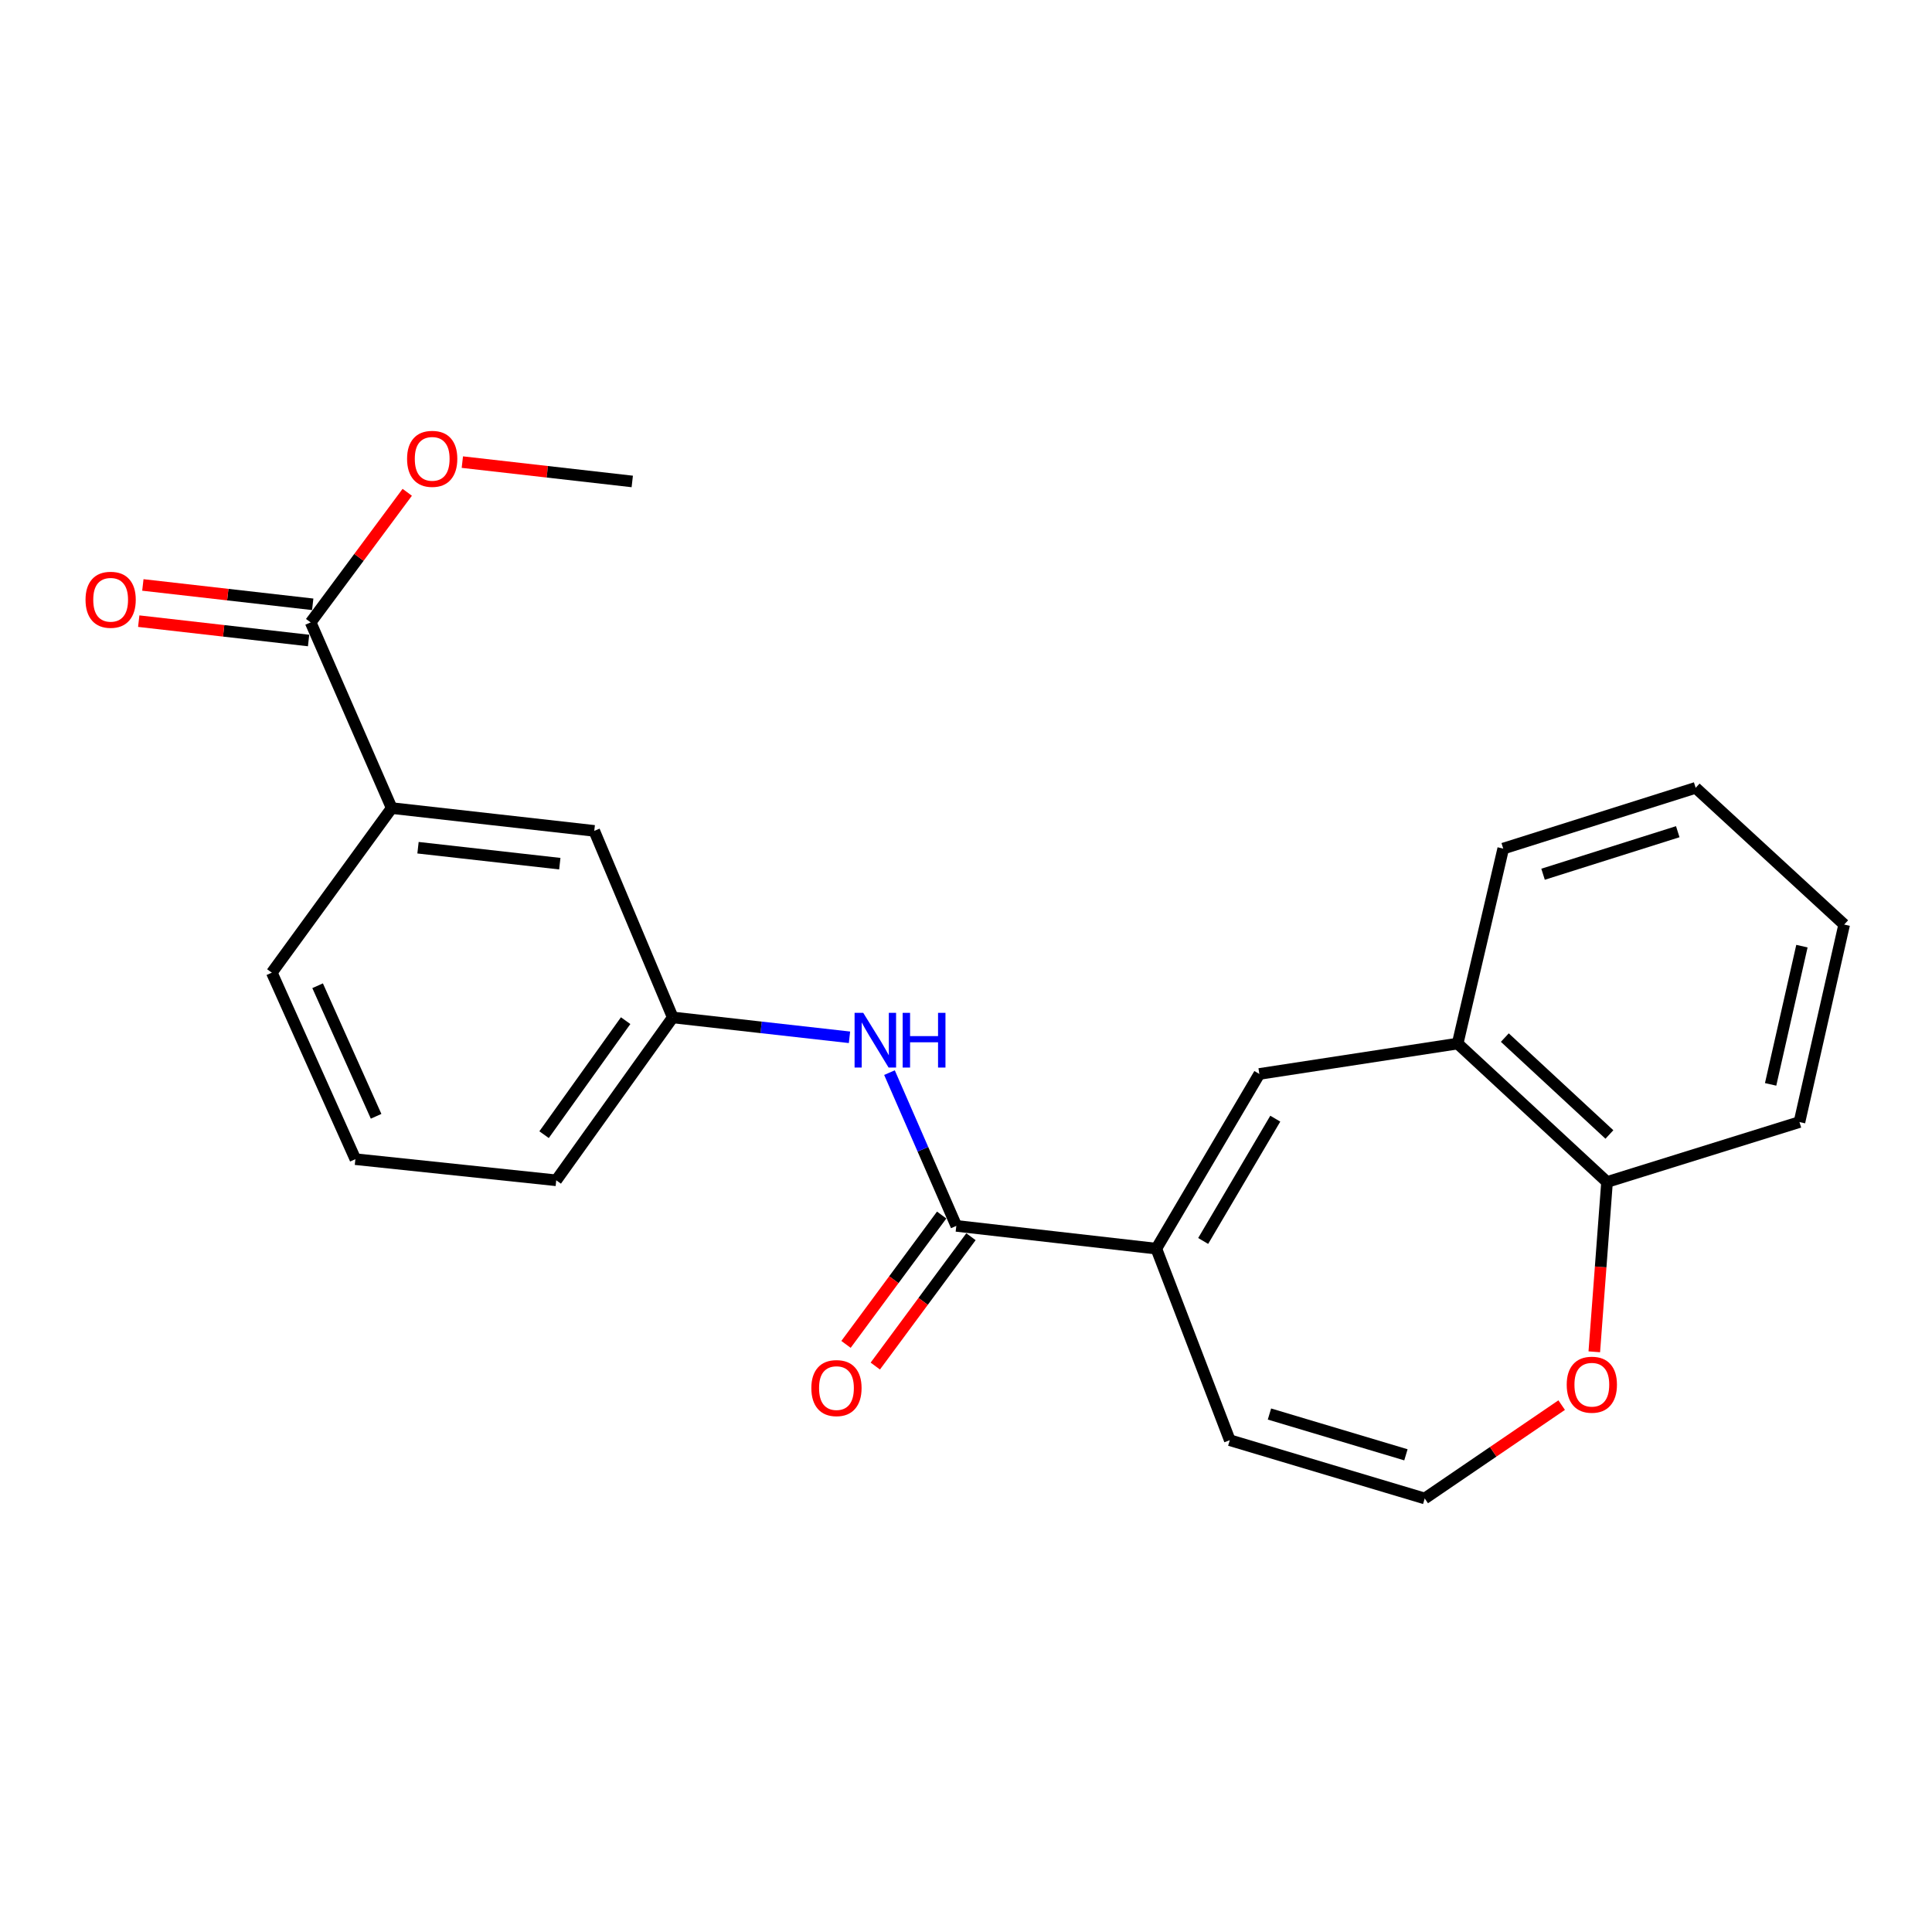 <?xml version='1.0' encoding='iso-8859-1'?>
<svg version='1.1' baseProfile='full'
              xmlns='http://www.w3.org/2000/svg'
                      xmlns:rdkit='http://www.rdkit.org/xml'
                      xmlns:xlink='http://www.w3.org/1999/xlink'
                  xml:space='preserve'
width='1000px' height='1000px' viewBox='0 0 1000 1000'>
<!-- END OF HEADER -->
<rect style='opacity:1.0;fill:#FFFFFF;stroke:none' width='1000' height='1000' x='0' y='0'> </rect>
<path class='bond-0' d='M 598.513,646.301 L 494.989,634.512' style='fill:none;fill-rule:evenodd;stroke:#000000;stroke-width:6px;stroke-linecap:butt;stroke-linejoin:miter;stroke-opacity:1' />
<path class='bond-1' d='M 598.513,646.301 L 651.832,555.876' style='fill:none;fill-rule:evenodd;stroke:#000000;stroke-width:6px;stroke-linecap:butt;stroke-linejoin:miter;stroke-opacity:1' />
<path class='bond-1' d='M 622.759,642.318 L 660.082,579.02' style='fill:none;fill-rule:evenodd;stroke:#000000;stroke-width:6px;stroke-linecap:butt;stroke-linejoin:miter;stroke-opacity:1' />
<path class='bond-7' d='M 598.513,646.301 L 636.532,745.445' style='fill:none;fill-rule:evenodd;stroke:#000000;stroke-width:6px;stroke-linecap:butt;stroke-linejoin:miter;stroke-opacity:1' />
<path class='bond-2' d='M 494.989,634.512 L 477.69,594.85' style='fill:none;fill-rule:evenodd;stroke:#000000;stroke-width:6px;stroke-linecap:butt;stroke-linejoin:miter;stroke-opacity:1' />
<path class='bond-2' d='M 477.69,594.85 L 460.391,555.188' style='fill:none;fill-rule:evenodd;stroke:#0000FF;stroke-width:6px;stroke-linecap:butt;stroke-linejoin:miter;stroke-opacity:1' />
<path class='bond-11' d='M 487.406,628.904 L 462.648,662.377' style='fill:none;fill-rule:evenodd;stroke:#000000;stroke-width:6px;stroke-linecap:butt;stroke-linejoin:miter;stroke-opacity:1' />
<path class='bond-11' d='M 462.648,662.377 L 437.89,695.851' style='fill:none;fill-rule:evenodd;stroke:#FF0000;stroke-width:6px;stroke-linecap:butt;stroke-linejoin:miter;stroke-opacity:1' />
<path class='bond-11' d='M 502.571,640.12 L 477.813,673.594' style='fill:none;fill-rule:evenodd;stroke:#000000;stroke-width:6px;stroke-linecap:butt;stroke-linejoin:miter;stroke-opacity:1' />
<path class='bond-11' d='M 477.813,673.594 L 453.055,707.068' style='fill:none;fill-rule:evenodd;stroke:#FF0000;stroke-width:6px;stroke-linecap:butt;stroke-linejoin:miter;stroke-opacity:1' />
<path class='bond-4' d='M 651.832,555.876 L 754.476,540.146' style='fill:none;fill-rule:evenodd;stroke:#000000;stroke-width:6px;stroke-linecap:butt;stroke-linejoin:miter;stroke-opacity:1' />
<path class='bond-10' d='M 439.694,536.903 L 393.955,531.76' style='fill:none;fill-rule:evenodd;stroke:#0000FF;stroke-width:6px;stroke-linecap:butt;stroke-linejoin:miter;stroke-opacity:1' />
<path class='bond-10' d='M 393.955,531.76 L 348.216,526.618' style='fill:none;fill-rule:evenodd;stroke:#000000;stroke-width:6px;stroke-linecap:butt;stroke-linejoin:miter;stroke-opacity:1' />
<path class='bond-3' d='M 160.795,322.157 L 202.744,418.262' style='fill:none;fill-rule:evenodd;stroke:#000000;stroke-width:6px;stroke-linecap:butt;stroke-linejoin:miter;stroke-opacity:1' />
<path class='bond-13' d='M 161.863,312.787 L 117.903,307.776' style='fill:none;fill-rule:evenodd;stroke:#000000;stroke-width:6px;stroke-linecap:butt;stroke-linejoin:miter;stroke-opacity:1' />
<path class='bond-13' d='M 117.903,307.776 L 73.944,302.766' style='fill:none;fill-rule:evenodd;stroke:#FF0000;stroke-width:6px;stroke-linecap:butt;stroke-linejoin:miter;stroke-opacity:1' />
<path class='bond-13' d='M 159.727,331.528 L 115.767,326.517' style='fill:none;fill-rule:evenodd;stroke:#000000;stroke-width:6px;stroke-linecap:butt;stroke-linejoin:miter;stroke-opacity:1' />
<path class='bond-13' d='M 115.767,326.517 L 71.808,321.507' style='fill:none;fill-rule:evenodd;stroke:#FF0000;stroke-width:6px;stroke-linecap:butt;stroke-linejoin:miter;stroke-opacity:1' />
<path class='bond-14' d='M 160.795,322.157 L 185.791,288.484' style='fill:none;fill-rule:evenodd;stroke:#000000;stroke-width:6px;stroke-linecap:butt;stroke-linejoin:miter;stroke-opacity:1' />
<path class='bond-14' d='M 185.791,288.484 L 210.787,254.81' style='fill:none;fill-rule:evenodd;stroke:#FF0000;stroke-width:6px;stroke-linecap:butt;stroke-linejoin:miter;stroke-opacity:1' />
<path class='bond-9' d='M 754.476,540.146 L 831.802,611.793' style='fill:none;fill-rule:evenodd;stroke:#000000;stroke-width:6px;stroke-linecap:butt;stroke-linejoin:miter;stroke-opacity:1' />
<path class='bond-9' d='M 778.895,537.057 L 833.023,587.21' style='fill:none;fill-rule:evenodd;stroke:#000000;stroke-width:6px;stroke-linecap:butt;stroke-linejoin:miter;stroke-opacity:1' />
<path class='bond-17' d='M 754.476,540.146 L 778.065,439.231' style='fill:none;fill-rule:evenodd;stroke:#000000;stroke-width:6px;stroke-linecap:butt;stroke-linejoin:miter;stroke-opacity:1' />
<path class='bond-5' d='M 202.744,418.262 L 307.588,430.062' style='fill:none;fill-rule:evenodd;stroke:#000000;stroke-width:6px;stroke-linecap:butt;stroke-linejoin:miter;stroke-opacity:1' />
<path class='bond-5' d='M 216.361,438.777 L 289.752,447.036' style='fill:none;fill-rule:evenodd;stroke:#000000;stroke-width:6px;stroke-linecap:butt;stroke-linejoin:miter;stroke-opacity:1' />
<path class='bond-25' d='M 202.744,418.262 L 140.696,503.448' style='fill:none;fill-rule:evenodd;stroke:#000000;stroke-width:6px;stroke-linecap:butt;stroke-linejoin:miter;stroke-opacity:1' />
<path class='bond-6' d='M 737.436,775.604 L 636.532,745.445' style='fill:none;fill-rule:evenodd;stroke:#000000;stroke-width:6px;stroke-linecap:butt;stroke-linejoin:miter;stroke-opacity:1' />
<path class='bond-6' d='M 727.703,753.008 L 657.069,731.896' style='fill:none;fill-rule:evenodd;stroke:#000000;stroke-width:6px;stroke-linecap:butt;stroke-linejoin:miter;stroke-opacity:1' />
<path class='bond-8' d='M 737.436,775.604 L 772.876,751.444' style='fill:none;fill-rule:evenodd;stroke:#000000;stroke-width:6px;stroke-linecap:butt;stroke-linejoin:miter;stroke-opacity:1' />
<path class='bond-8' d='M 772.876,751.444 L 808.315,727.284' style='fill:none;fill-rule:evenodd;stroke:#FF0000;stroke-width:6px;stroke-linecap:butt;stroke-linejoin:miter;stroke-opacity:1' />
<path class='bond-23' d='M 825.204,699.689 L 828.503,655.741' style='fill:none;fill-rule:evenodd;stroke:#FF0000;stroke-width:6px;stroke-linecap:butt;stroke-linejoin:miter;stroke-opacity:1' />
<path class='bond-23' d='M 828.503,655.741 L 831.802,611.793' style='fill:none;fill-rule:evenodd;stroke:#000000;stroke-width:6px;stroke-linecap:butt;stroke-linejoin:miter;stroke-opacity:1' />
<path class='bond-19' d='M 831.802,611.793 L 931.397,580.774' style='fill:none;fill-rule:evenodd;stroke:#000000;stroke-width:6px;stroke-linecap:butt;stroke-linejoin:miter;stroke-opacity:1' />
<path class='bond-12' d='M 348.216,526.618 L 307.588,430.062' style='fill:none;fill-rule:evenodd;stroke:#000000;stroke-width:6px;stroke-linecap:butt;stroke-linejoin:miter;stroke-opacity:1' />
<path class='bond-18' d='M 348.216,526.618 L 287.908,610.923' style='fill:none;fill-rule:evenodd;stroke:#000000;stroke-width:6px;stroke-linecap:butt;stroke-linejoin:miter;stroke-opacity:1' />
<path class='bond-18' d='M 323.829,528.289 L 281.613,587.303' style='fill:none;fill-rule:evenodd;stroke:#000000;stroke-width:6px;stroke-linecap:butt;stroke-linejoin:miter;stroke-opacity:1' />
<path class='bond-20' d='M 239.308,239.188 L 283.283,244.194' style='fill:none;fill-rule:evenodd;stroke:#FF0000;stroke-width:6px;stroke-linecap:butt;stroke-linejoin:miter;stroke-opacity:1' />
<path class='bond-20' d='M 283.283,244.194 L 327.258,249.201' style='fill:none;fill-rule:evenodd;stroke:#000000;stroke-width:6px;stroke-linecap:butt;stroke-linejoin:miter;stroke-opacity:1' />
<path class='bond-15' d='M 140.696,503.448 L 183.944,599.983' style='fill:none;fill-rule:evenodd;stroke:#000000;stroke-width:6px;stroke-linecap:butt;stroke-linejoin:miter;stroke-opacity:1' />
<path class='bond-15' d='M 164.397,510.216 L 194.671,577.791' style='fill:none;fill-rule:evenodd;stroke:#000000;stroke-width:6px;stroke-linecap:butt;stroke-linejoin:miter;stroke-opacity:1' />
<path class='bond-16' d='M 183.944,599.983 L 287.908,610.923' style='fill:none;fill-rule:evenodd;stroke:#000000;stroke-width:6px;stroke-linecap:butt;stroke-linejoin:miter;stroke-opacity:1' />
<path class='bond-21' d='M 778.065,439.231 L 877.67,407.783' style='fill:none;fill-rule:evenodd;stroke:#000000;stroke-width:6px;stroke-linecap:butt;stroke-linejoin:miter;stroke-opacity:1' />
<path class='bond-21' d='M 798.684,452.501 L 868.408,430.488' style='fill:none;fill-rule:evenodd;stroke:#000000;stroke-width:6px;stroke-linecap:butt;stroke-linejoin:miter;stroke-opacity:1' />
<path class='bond-24' d='M 931.397,580.774 L 954.545,478.549' style='fill:none;fill-rule:evenodd;stroke:#000000;stroke-width:6px;stroke-linecap:butt;stroke-linejoin:miter;stroke-opacity:1' />
<path class='bond-24' d='M 916.472,561.275 L 932.676,489.717' style='fill:none;fill-rule:evenodd;stroke:#000000;stroke-width:6px;stroke-linecap:butt;stroke-linejoin:miter;stroke-opacity:1' />
<path class='bond-22' d='M 877.67,407.783 L 954.545,478.549' style='fill:none;fill-rule:evenodd;stroke:#000000;stroke-width:6px;stroke-linecap:butt;stroke-linejoin:miter;stroke-opacity:1' />
<path  class='atom-3' d='M 446.812 524.247
L 456.092 539.247
Q 457.012 540.727, 458.492 543.407
Q 459.972 546.087, 460.052 546.247
L 460.052 524.247
L 463.812 524.247
L 463.812 552.567
L 459.932 552.567
L 449.972 536.167
Q 448.812 534.247, 447.572 532.047
Q 446.372 529.847, 446.012 529.167
L 446.012 552.567
L 442.332 552.567
L 442.332 524.247
L 446.812 524.247
' fill='#0000FF'/>
<path  class='atom-3' d='M 467.212 524.247
L 471.052 524.247
L 471.052 536.287
L 485.532 536.287
L 485.532 524.247
L 489.372 524.247
L 489.372 552.567
L 485.532 552.567
L 485.532 539.487
L 471.052 539.487
L 471.052 552.567
L 467.212 552.567
L 467.212 524.247
' fill='#0000FF'/>
<path  class='atom-9' d='M 810.932 716.718
Q 810.932 709.918, 814.292 706.118
Q 817.652 702.318, 823.932 702.318
Q 830.212 702.318, 833.572 706.118
Q 836.932 709.918, 836.932 716.718
Q 836.932 723.598, 833.532 727.518
Q 830.132 731.398, 823.932 731.398
Q 817.692 731.398, 814.292 727.518
Q 810.932 723.638, 810.932 716.718
M 823.932 728.198
Q 828.252 728.198, 830.572 725.318
Q 832.932 722.398, 832.932 716.718
Q 832.932 711.158, 830.572 708.358
Q 828.252 705.518, 823.932 705.518
Q 819.612 705.518, 817.252 708.318
Q 814.932 711.118, 814.932 716.718
Q 814.932 722.438, 817.252 725.318
Q 819.612 728.198, 823.932 728.198
' fill='#FF0000'/>
<path  class='atom-12' d='M 419.952 718.468
Q 419.952 711.668, 423.312 707.868
Q 426.672 704.068, 432.952 704.068
Q 439.232 704.068, 442.592 707.868
Q 445.952 711.668, 445.952 718.468
Q 445.952 725.348, 442.552 729.268
Q 439.152 733.148, 432.952 733.148
Q 426.712 733.148, 423.312 729.268
Q 419.952 725.388, 419.952 718.468
M 432.952 729.948
Q 437.272 729.948, 439.592 727.068
Q 441.952 724.148, 441.952 718.468
Q 441.952 712.908, 439.592 710.108
Q 437.272 707.268, 432.952 707.268
Q 428.632 707.268, 426.272 710.068
Q 423.952 712.868, 423.952 718.468
Q 423.952 724.188, 426.272 727.068
Q 428.632 729.948, 432.952 729.948
' fill='#FF0000'/>
<path  class='atom-14' d='M 44.271 310.438
Q 44.271 303.638, 47.631 299.838
Q 50.991 296.038, 57.271 296.038
Q 63.551 296.038, 66.911 299.838
Q 70.271 303.638, 70.271 310.438
Q 70.271 317.318, 66.871 321.238
Q 63.471 325.118, 57.271 325.118
Q 51.031 325.118, 47.631 321.238
Q 44.271 317.358, 44.271 310.438
M 57.271 321.918
Q 61.591 321.918, 63.911 319.038
Q 66.271 316.118, 66.271 310.438
Q 66.271 304.878, 63.911 302.078
Q 61.591 299.238, 57.271 299.238
Q 52.951 299.238, 50.591 302.038
Q 48.271 304.838, 48.271 310.438
Q 48.271 316.158, 50.591 319.038
Q 52.951 321.918, 57.271 321.918
' fill='#FF0000'/>
<path  class='atom-15' d='M 210.702 237.492
Q 210.702 230.692, 214.062 226.892
Q 217.422 223.092, 223.702 223.092
Q 229.982 223.092, 233.342 226.892
Q 236.702 230.692, 236.702 237.492
Q 236.702 244.372, 233.302 248.292
Q 229.902 252.172, 223.702 252.172
Q 217.462 252.172, 214.062 248.292
Q 210.702 244.412, 210.702 237.492
M 223.702 248.972
Q 228.022 248.972, 230.342 246.092
Q 232.702 243.172, 232.702 237.492
Q 232.702 231.932, 230.342 229.132
Q 228.022 226.292, 223.702 226.292
Q 219.382 226.292, 217.022 229.092
Q 214.702 231.892, 214.702 237.492
Q 214.702 243.212, 217.022 246.092
Q 219.382 248.972, 223.702 248.972
' fill='#FF0000'/>
</svg>
